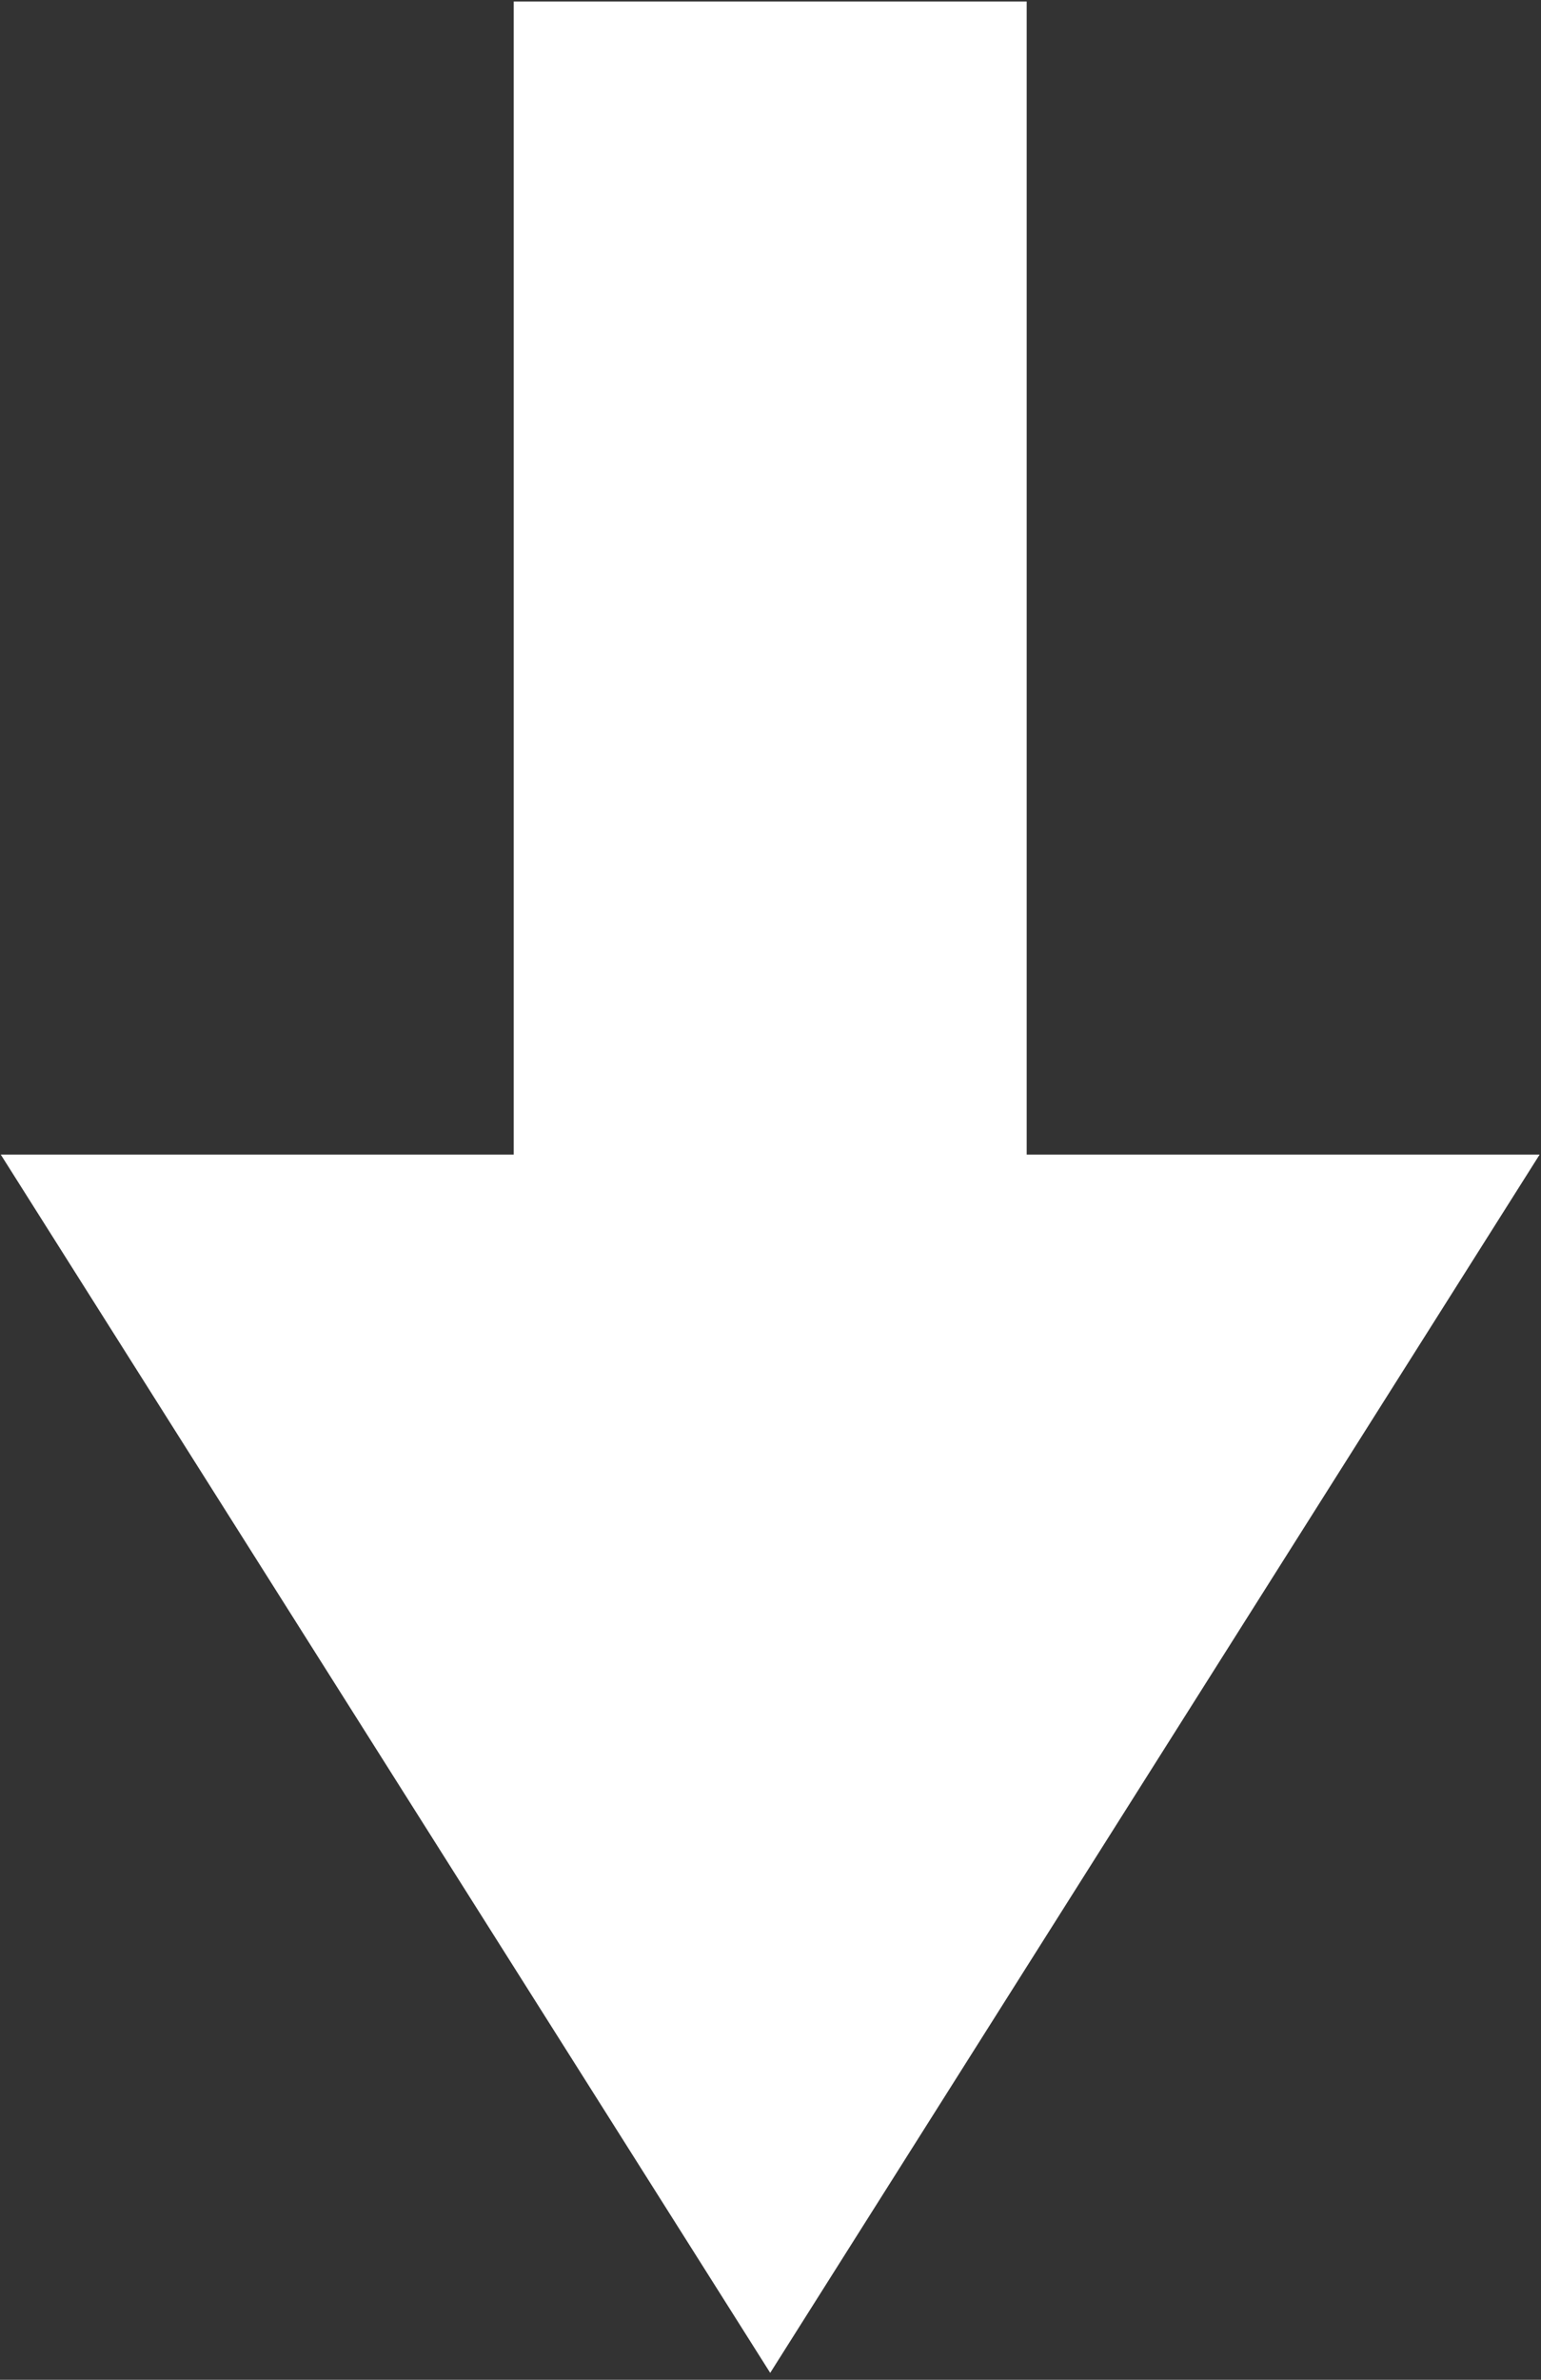 <?xml version="1.0" encoding="UTF-8" standalone="no"?>
<!DOCTYPE svg PUBLIC "-//W3C//DTD SVG 1.1//EN" "http://www.w3.org/Graphics/SVG/1.1/DTD/svg11.dtd">
<svg width="100%" height="100%" viewBox="0 0 138 213" version="1.1" xmlns="http://www.w3.org/2000/svg" xmlns:xlink="http://www.w3.org/1999/xlink" xml:space="preserve" xmlns:serif="http://www.serif.com/" style="fill-rule:evenodd;clip-rule:evenodd;stroke-linejoin:round;stroke-miterlimit:2;">
    <rect x="0" y="0" width="138" height="213" fill="#333333" stroke="none"/>
    <g transform="matrix(1,0,0,1,-197.667,-151.16)">
        <g transform="matrix(6.62742e-17,-1.082,1.794,1.0982e-16,-47.937,589.58)">
            <path d="M309.687,188.153L309.687,213.758L208.91,175.35L309.687,136.941L309.687,162.547L405.067,162.547L405.067,188.153L309.687,188.153Z" style="fill:white;"/>
        </g>
    </g>
</svg>
